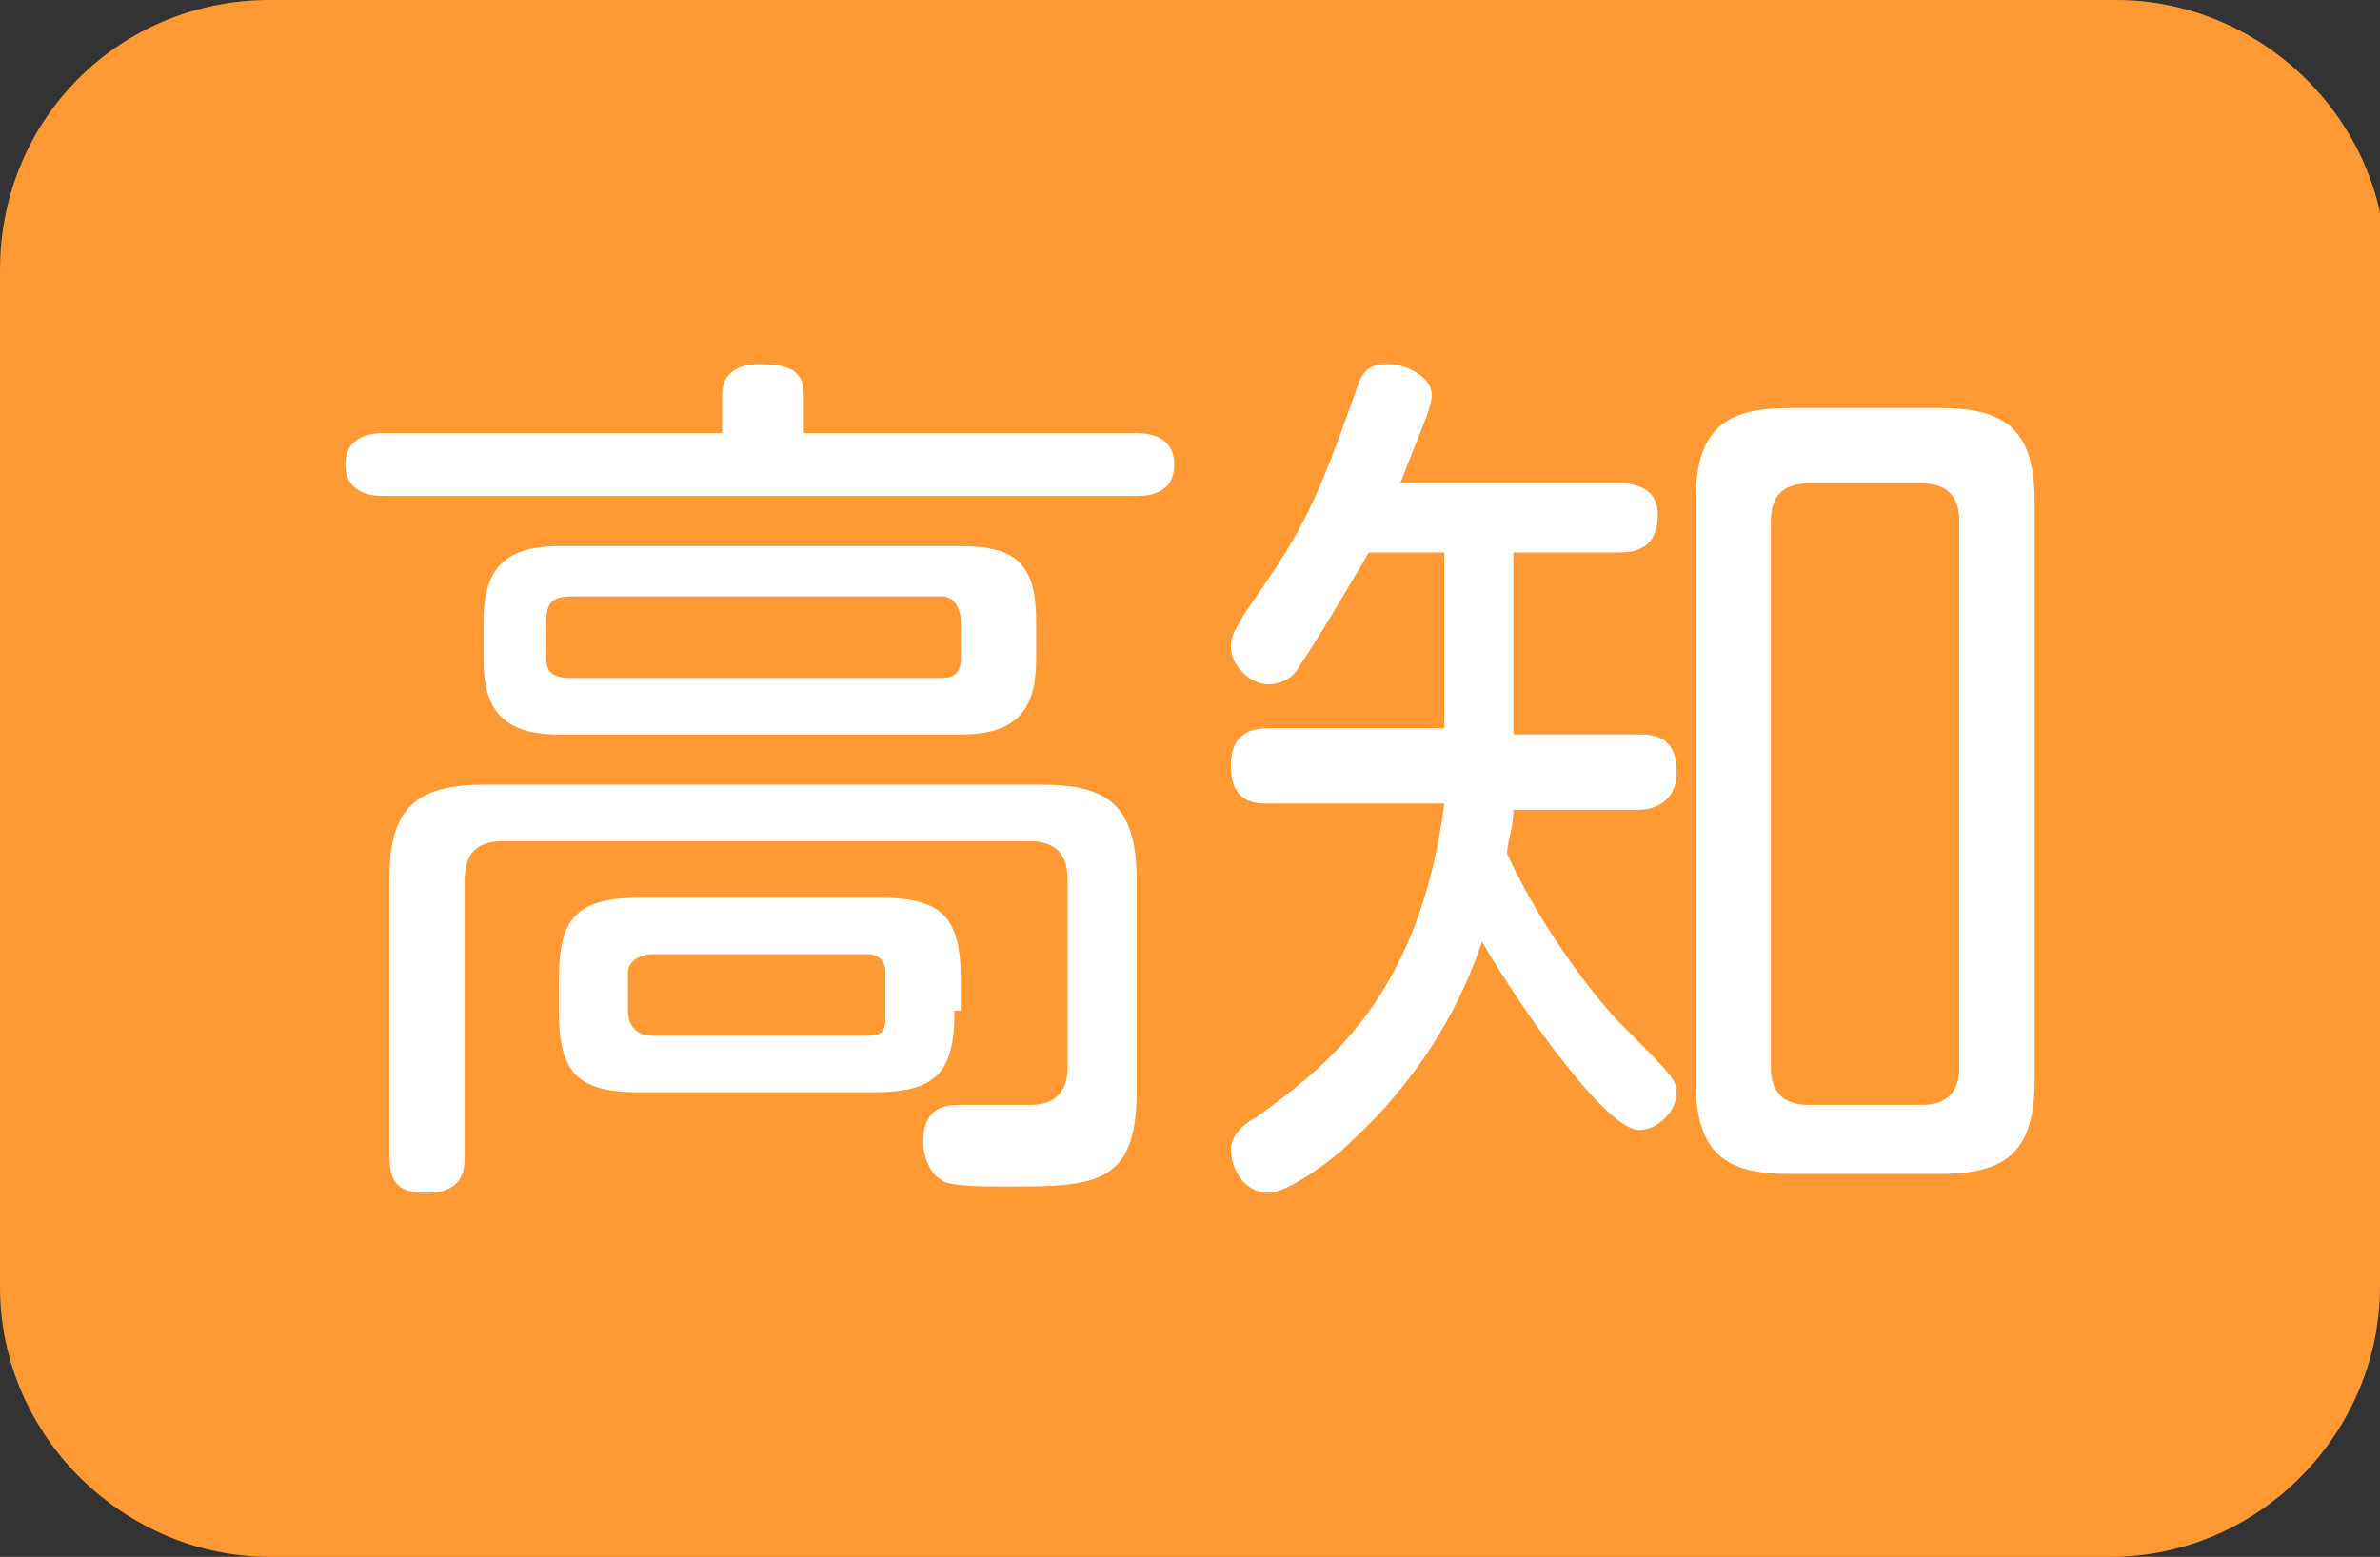 <?xml version="1.0" encoding="utf-8"?>
<!-- Generator: Adobe Illustrator 26.0.1, SVG Export Plug-In . SVG Version: 6.00 Build 0)  -->
<svg version="1.1" id="レイヤー_1" xmlns="http://www.w3.org/2000/svg" xmlns:xlink="http://www.w3.org/1999/xlink" x="0px"
	 y="0px" width="37.9px" height="24.8px" viewBox="0 0 37.9 24.8" style="enable-background:new 0 0 37.9 24.8;"
	 xml:space="preserve">
<rect x="0" y="0" width="37.9" height="24.8" fill="#333333" stroke="none"/>
<style type="text/css">
	.st0{fill:#FF9933;}
	.st1{fill:#FFFFFF;}
</style>
<g>
	<path class="st0" d="M37.9,20.5c0,2.3-1.9,4.3-4.3,4.3H4.3C2,24.8,0,22.9,0,20.5V4.3C0,1.9,1.9,0,4.3,0h29.4C36,0,38,1.9,38,4.3
		L37.9,20.5L37.9,20.5z"/>
</g>
<g>
	<path class="st1" d="M18.1,6.9c0.1,0,0.6,0,0.6,0.5c0,0.4-0.3,0.5-0.6,0.5h-12c-0.1,0-0.6,0-0.6-0.5S6,6.9,6.1,6.9h5.4V6.3
		c0-0.1,0-0.5,0.6-0.5s0.7,0.2,0.7,0.5v0.6H18.1z M8,13.4c-0.4,0-0.6,0.2-0.6,0.6v4.4c0,0.2,0,0.6-0.6,0.6c-0.4,0-0.6-0.1-0.6-0.6
		V14c0-1.1,0.4-1.5,1.5-1.5h8.9c1,0,1.5,0.3,1.5,1.5v3.4c0,1.5-0.7,1.5-2.1,1.5c-0.3,0-0.9,0-1-0.1c-0.2-0.1-0.3-0.4-0.3-0.6
		c0-0.6,0.4-0.6,0.6-0.6c0.2,0,0.9,0,1.1,0c0.4,0,0.6-0.2,0.6-0.6v-3c0-0.4-0.2-0.6-0.6-0.6C16.4,13.4,8,13.4,8,13.4z M16.5,10.5
		c0,0.8-0.3,1.2-1.2,1.2H8.9c-0.9,0-1.2-0.4-1.2-1.2V9.9c0-0.8,0.3-1.2,1.2-1.2h6.4c0.9,0,1.2,0.3,1.2,1.2V10.5z M15.3,9.9
		c0-0.2-0.1-0.4-0.3-0.4H9.1c-0.3,0-0.4,0.1-0.4,0.4v0.6c0,0.2,0.1,0.3,0.4,0.3H15c0.2,0,0.3-0.1,0.3-0.3V9.9z M15.2,16.1
		c0,1-0.3,1.3-1.3,1.3h-3.7c-1,0-1.3-0.3-1.3-1.3v-0.5c0-1,0.3-1.3,1.3-1.3H14c1,0,1.3,0.3,1.3,1.3v0.5H15.2z M14.1,15.5
		c0-0.2-0.1-0.3-0.3-0.3h-3.4c-0.2,0-0.4,0.1-0.4,0.3v0.6c0,0.2,0.1,0.4,0.4,0.4h3.4c0.3,0,0.3-0.1,0.3-0.4
		C14.1,16.1,14.1,15.5,14.1,15.5z"/>
	<path class="st1" d="M25.8,7.7c0.1,0,0.6,0,0.6,0.5c0,0.4-0.2,0.6-0.6,0.6h-1.7v2.9h2c0.2,0,0.6,0,0.6,0.6c0,0.5-0.4,0.6-0.6,0.6
		h-2c0,0.3-0.1,0.5-0.1,0.7c0.6,1.3,1.5,2.4,1.8,2.7c0.8,0.8,0.9,0.9,0.9,1.1c0,0.3-0.3,0.6-0.6,0.6c-0.5,0-1.8-1.8-2.5-3
		c-0.3,0.9-0.9,2.1-2.1,3.2c-0.3,0.3-1,0.8-1.3,0.8c-0.4,0-0.6-0.4-0.6-0.7c0-0.2,0.2-0.4,0.4-0.5c1.1-0.8,2.6-1.9,3-5h-2.8
		c-0.2,0-0.6,0-0.6-0.6c0-0.5,0.3-0.6,0.6-0.6H23V8.8h-1.2c-0.3,0.5-0.7,1.2-1.1,1.8c-0.1,0.2-0.3,0.3-0.5,0.3
		c-0.3,0-0.6-0.3-0.6-0.6c0-0.2,0.1-0.3,0.2-0.5c0.9-1.3,1.1-1.6,1.8-3.6c0.1-0.3,0.2-0.4,0.5-0.4s0.7,0.2,0.7,0.5
		c0,0.2-0.2,0.6-0.5,1.4C22.3,7.7,25.8,7.7,25.8,7.7z M32.4,17.2c0,1.1-0.4,1.5-1.5,1.5h-2.4c-1,0-1.5-0.3-1.5-1.5V8
		c0-1.2,0.5-1.5,1.5-1.5h2.4c1.1,0,1.5,0.4,1.5,1.5V17.2z M31.2,8.3c0-0.4-0.2-0.6-0.6-0.6h-1.8c-0.4,0-0.6,0.2-0.6,0.6V17
		c0,0.4,0.2,0.6,0.6,0.6h1.8c0.4,0,0.6-0.2,0.6-0.6V8.3z"/>
</g>
</svg>
